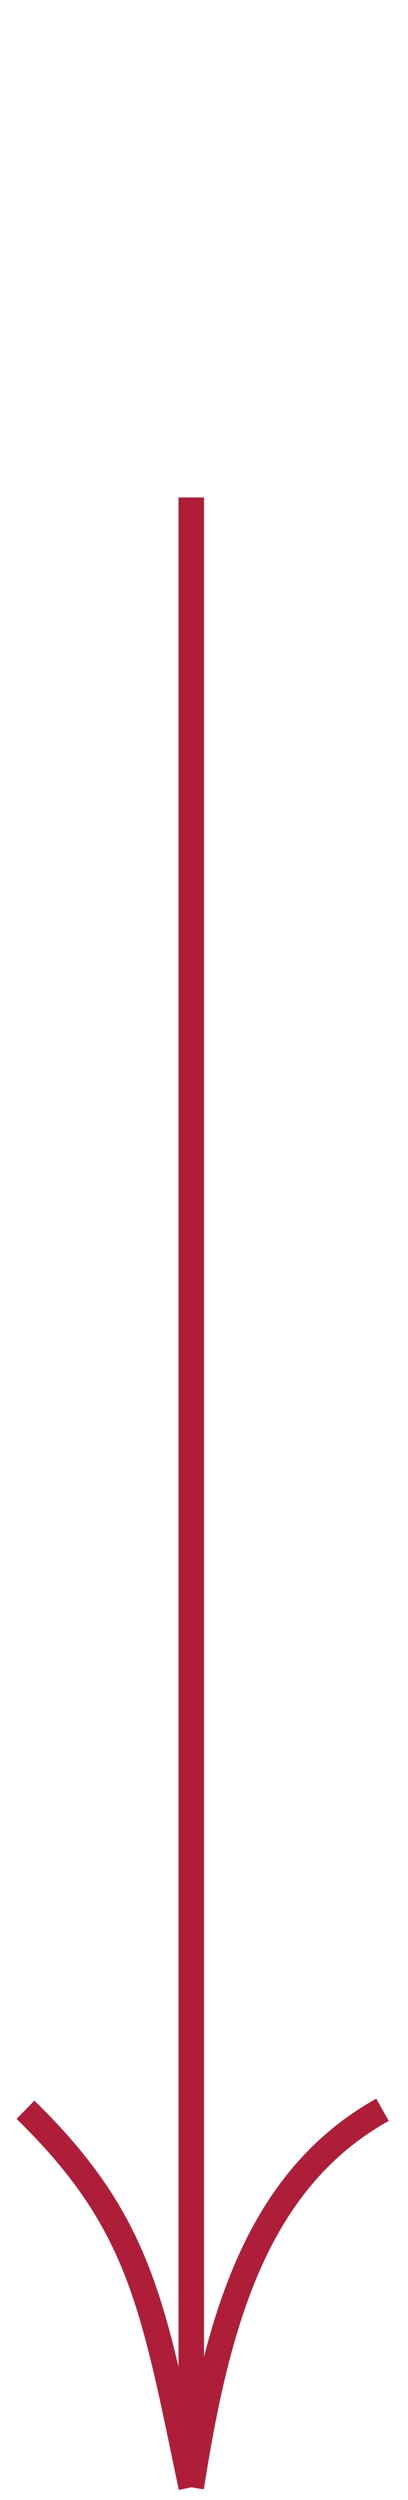 <?xml version="1.0" encoding="UTF-8"?> <svg xmlns="http://www.w3.org/2000/svg" viewBox="0 0 16.00 98.00" data-guides="{&quot;vertical&quot;:[],&quot;horizontal&quot;:[]}"><defs></defs><path fill="none" stroke="#AE1E39" fill-opacity="1" stroke-width="1" stroke-opacity="1" id="tSvg18b871fc476" title="Path 1" d="M7.5 19.5C7.5 45.5 7.5 71.5 7.5 97.5M7.5 97.5C8.5 91.1 10 85.5 15 82.7M7.5 97.5C6 90.3 5.5 87.1 1 82.7" style=""></path></svg> 
